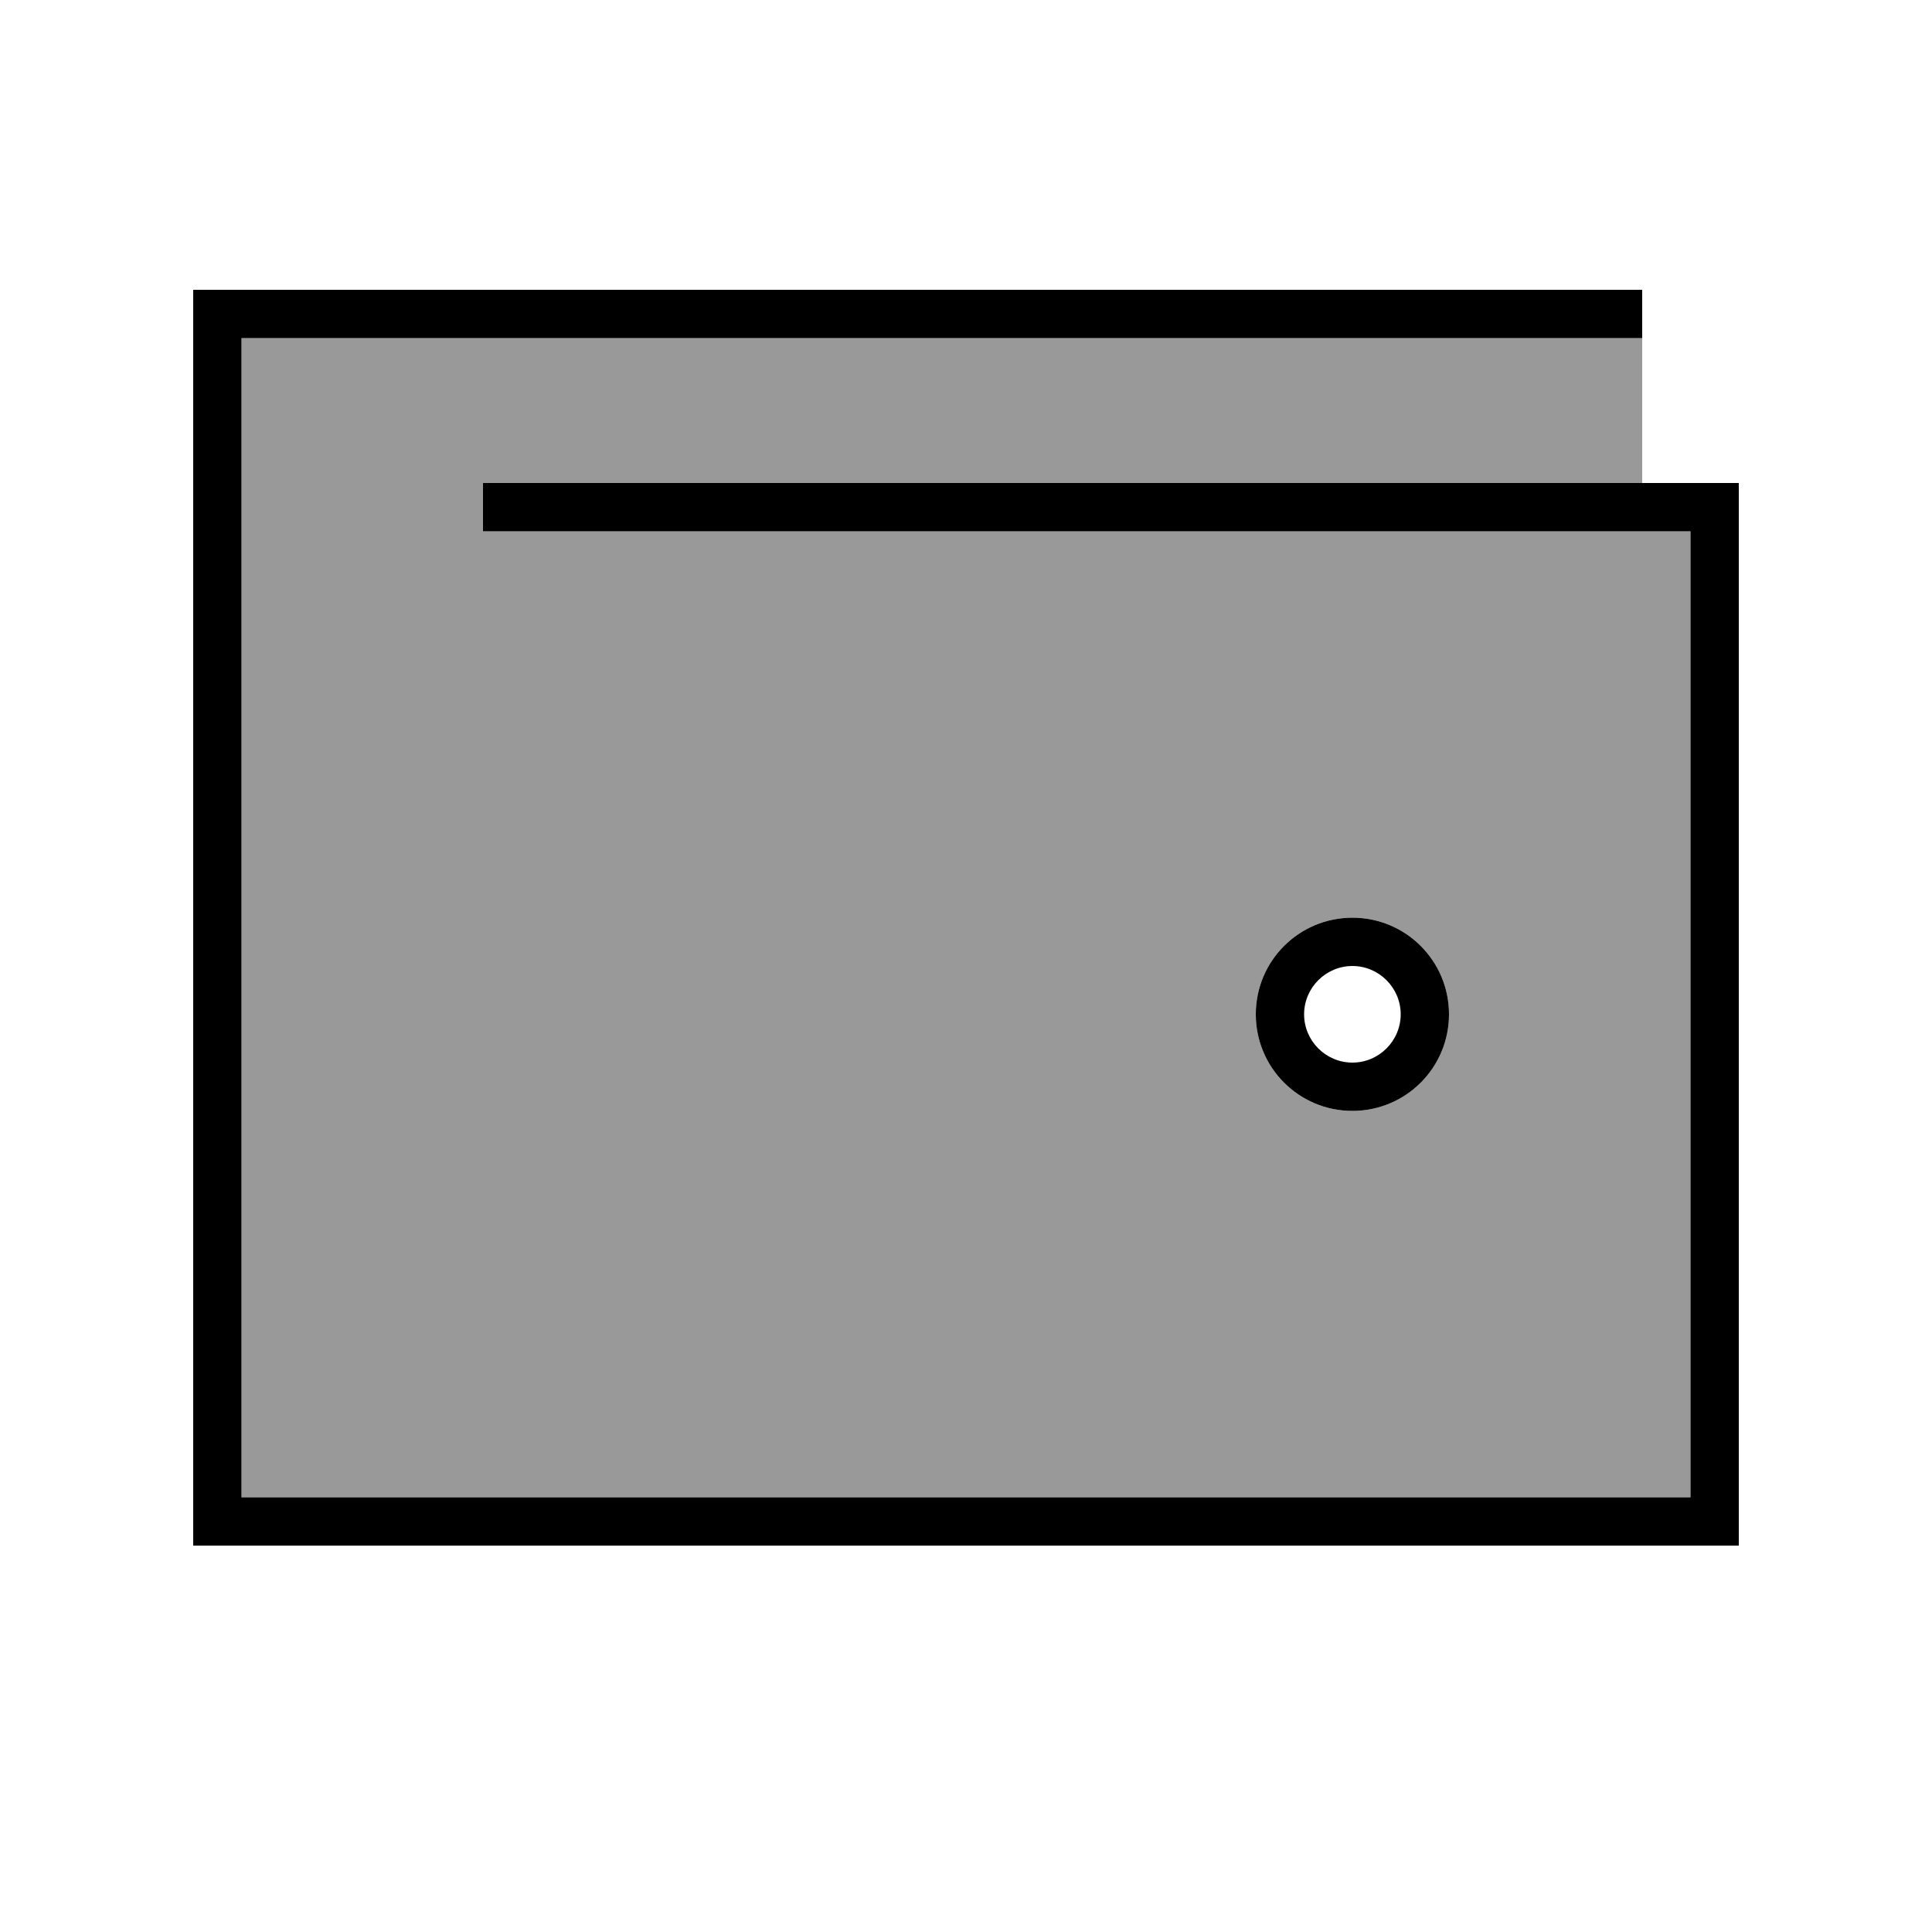 <svg xmlns="http://www.w3.org/2000/svg" viewBox="0 0 640 640"><!--! Font Awesome Pro 7.1.0 by @fontawesome - https://fontawesome.com License - https://fontawesome.com/license (Commercial License) Copyright 2025 Fonticons, Inc. --><path opacity=".4" fill="currentColor" d="M80 112L80 496L560 496L560 176L160 176L160 160L544 160L544 112L80 112zM480 336C480 353.7 465.7 368 448 368C430.3 368 416 353.7 416 336C416 318.3 430.3 304 448 304C465.7 304 480 318.3 480 336z"/><path fill="currentColor" d="M72 96L64 96L64 512L576 512L576 160L160 160L160 176L560 176L560 496L80 496L80 112L544 112L544 96L72 96zM432 336C432 327.2 439.2 320 448 320C456.8 320 464 327.2 464 336C464 344.8 456.8 352 448 352C439.2 352 432 344.8 432 336zM480 336C480 318.3 465.7 304 448 304C430.3 304 416 318.3 416 336C416 353.7 430.3 368 448 368C465.7 368 480 353.7 480 336z"/></svg>